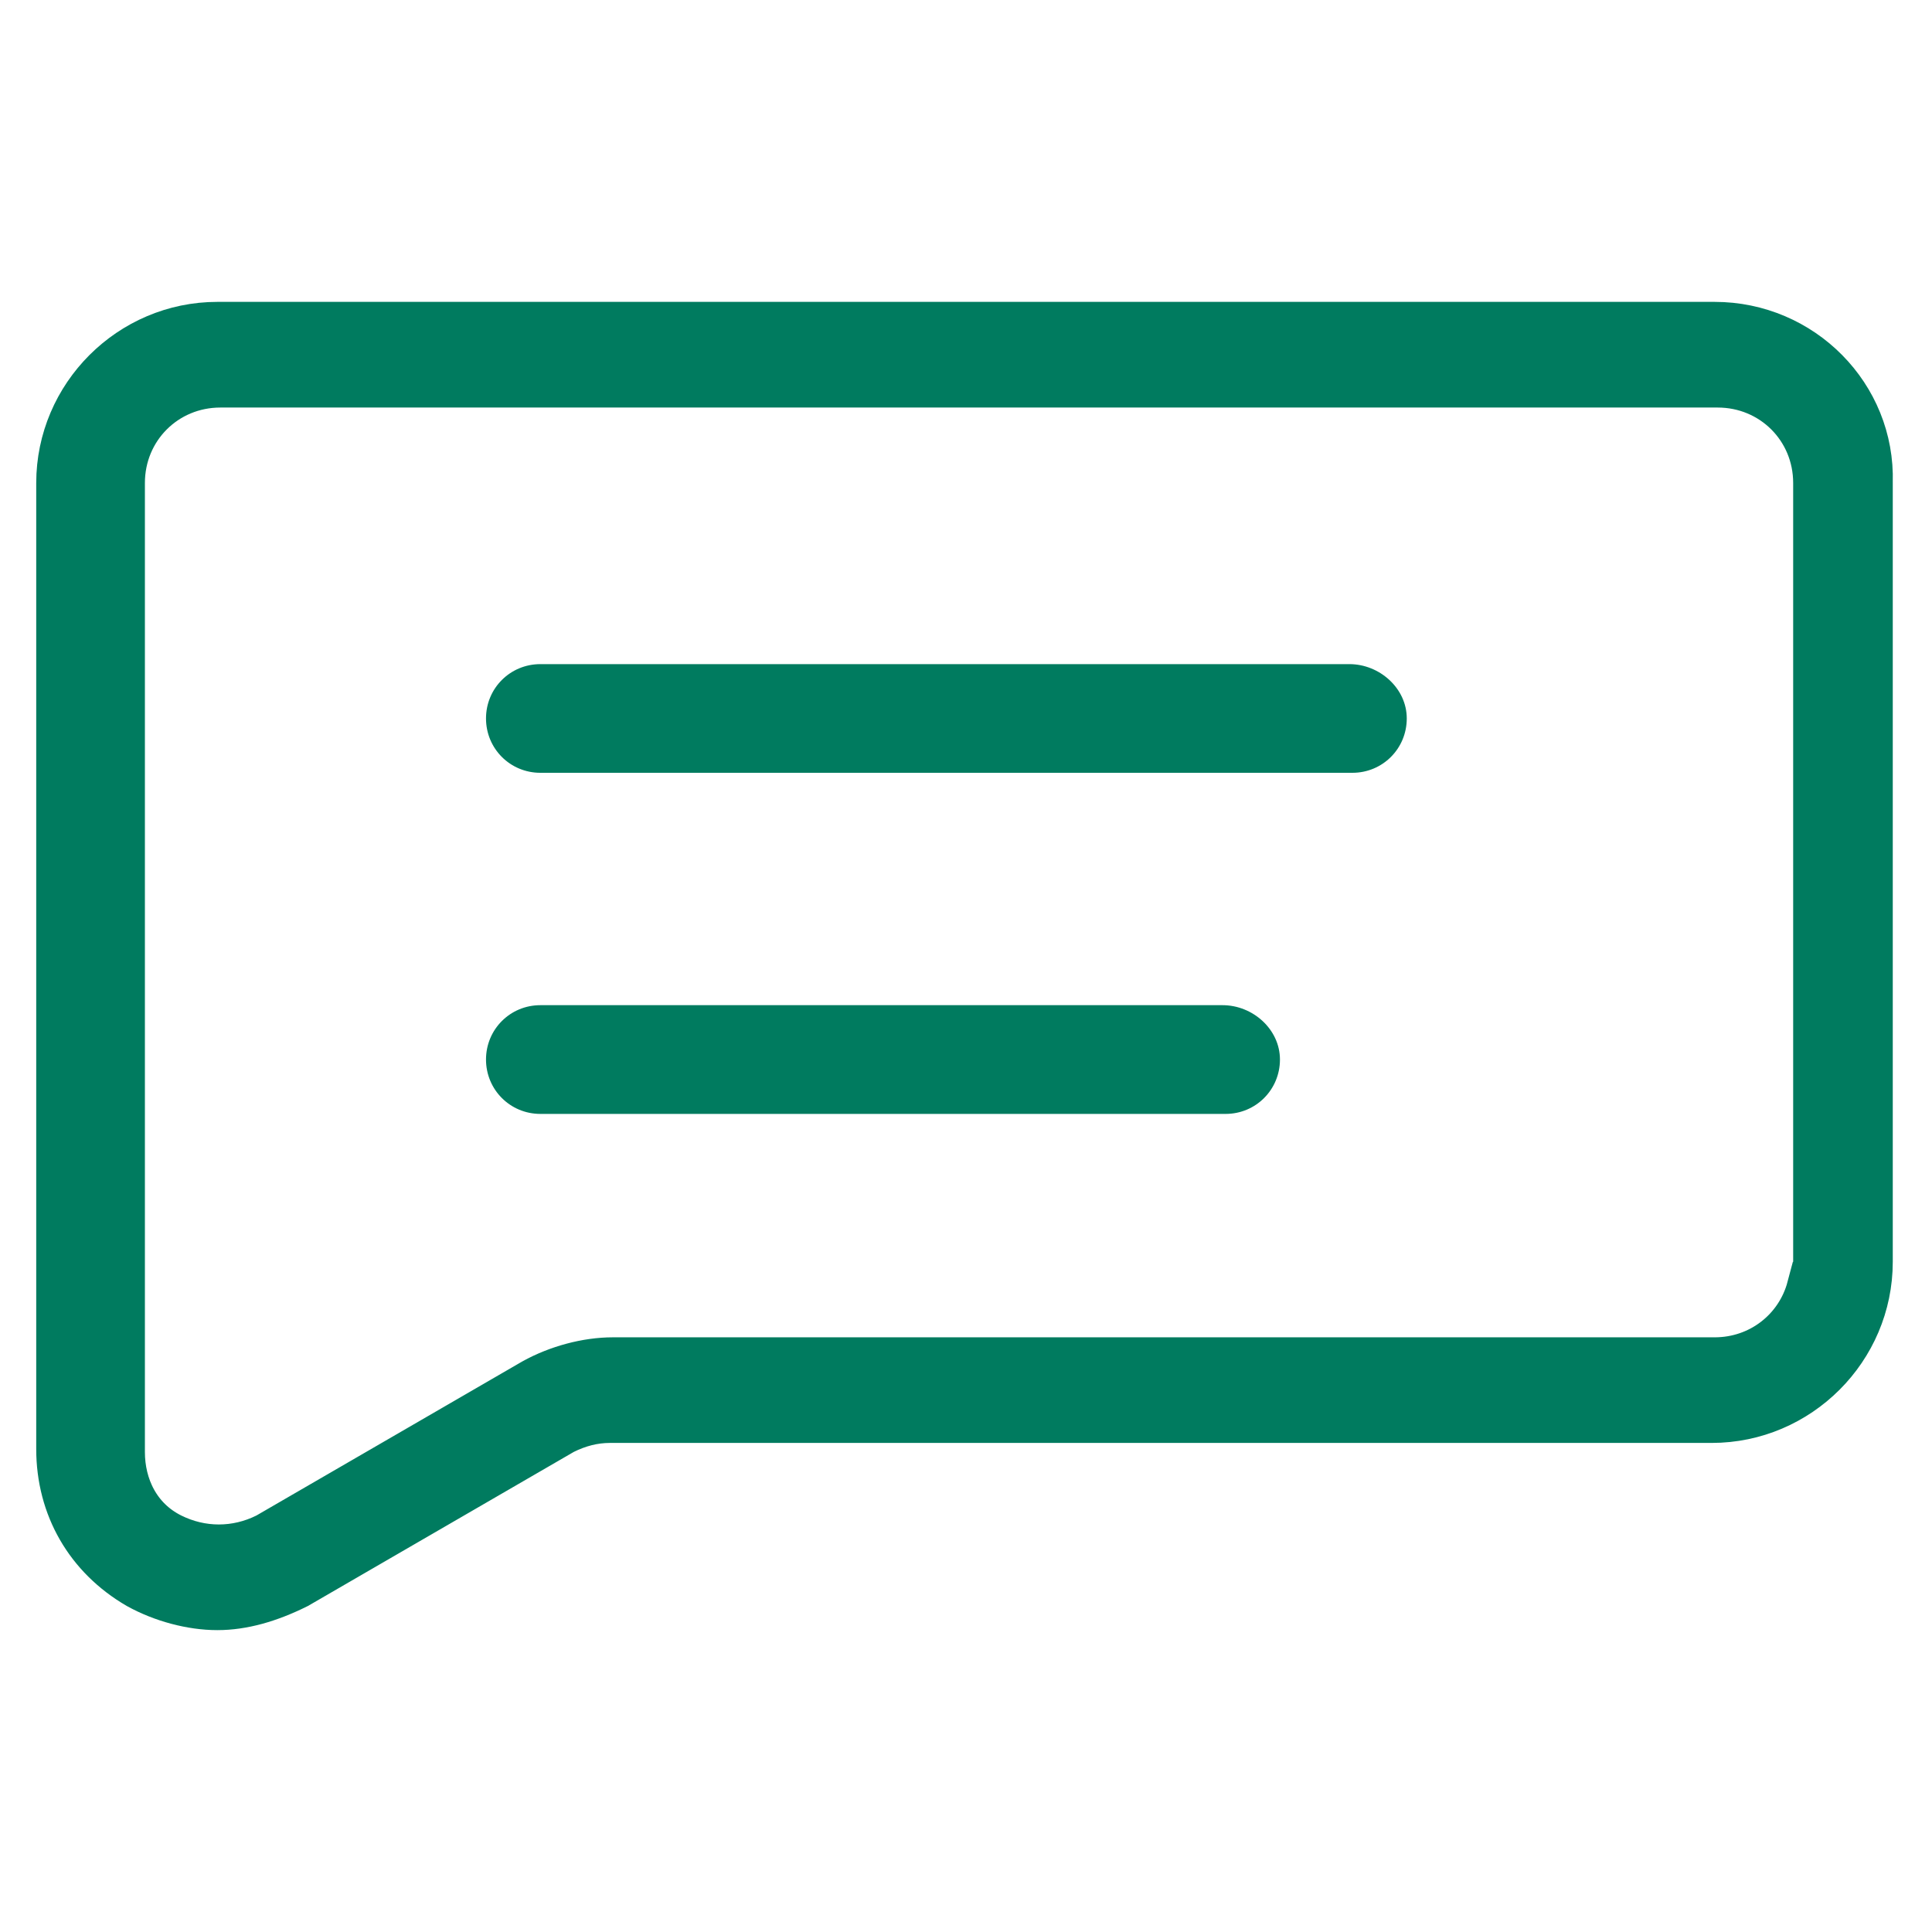 <svg width="36" height="36" viewBox="0 0 36 36" fill="none" xmlns="http://www.w3.org/2000/svg">
                        <path d="M10.464 26.609L10.45 26.616L10.437 26.624L5.5 29.485C4.988 29.739 4.508 29.875 4.05 29.875C3.58 29.875 3.046 29.732 2.609 29.49C1.697 28.96 1.175 28.057 1.175 27V9C1.175 7.42 2.47 6.125 4.05 6.125H31.95C33.533 6.125 34.816 7.419 34.769 8.985L34.769 8.992V9V23.512C34.769 25.093 33.474 26.387 31.894 26.387H11.363C11.051 26.387 10.75 26.466 10.464 26.609ZM5.005 28.685L5.019 28.678L5.032 28.67L9.978 25.804C10.414 25.562 10.948 25.419 11.419 25.419H31.95C32.84 25.419 33.576 24.828 33.792 24.012H33.913V23.512V9C33.913 7.936 33.07 7.094 32.006 7.094H4.106C3.043 7.094 2.2 7.936 2.2 9V27.056C2.2 27.712 2.499 28.358 3.151 28.685C3.742 28.98 4.414 28.98 5.005 28.685Z" fill="#007b5f" stroke="#007b5f"></path>
                        <path d="M25.144 12.375H10.069C9.506 12.375 9.056 12.825 9.056 13.387C9.056 13.95 9.506 14.4 10.069 14.4H25.2C25.763 14.4 26.213 13.95 26.213 13.387C26.213 12.825 25.706 12.375 25.144 12.375Z" fill="#007b5f"></path>
                        <path d="M22.781 18.73H10.069C9.506 18.73 9.056 19.18 9.056 19.743C9.056 20.305 9.506 20.756 10.069 20.756H22.838C23.4 20.756 23.85 20.305 23.85 19.743C23.85 19.18 23.344 18.73 22.781 18.73Z" fill="#007b5f"></path>
                    </svg>